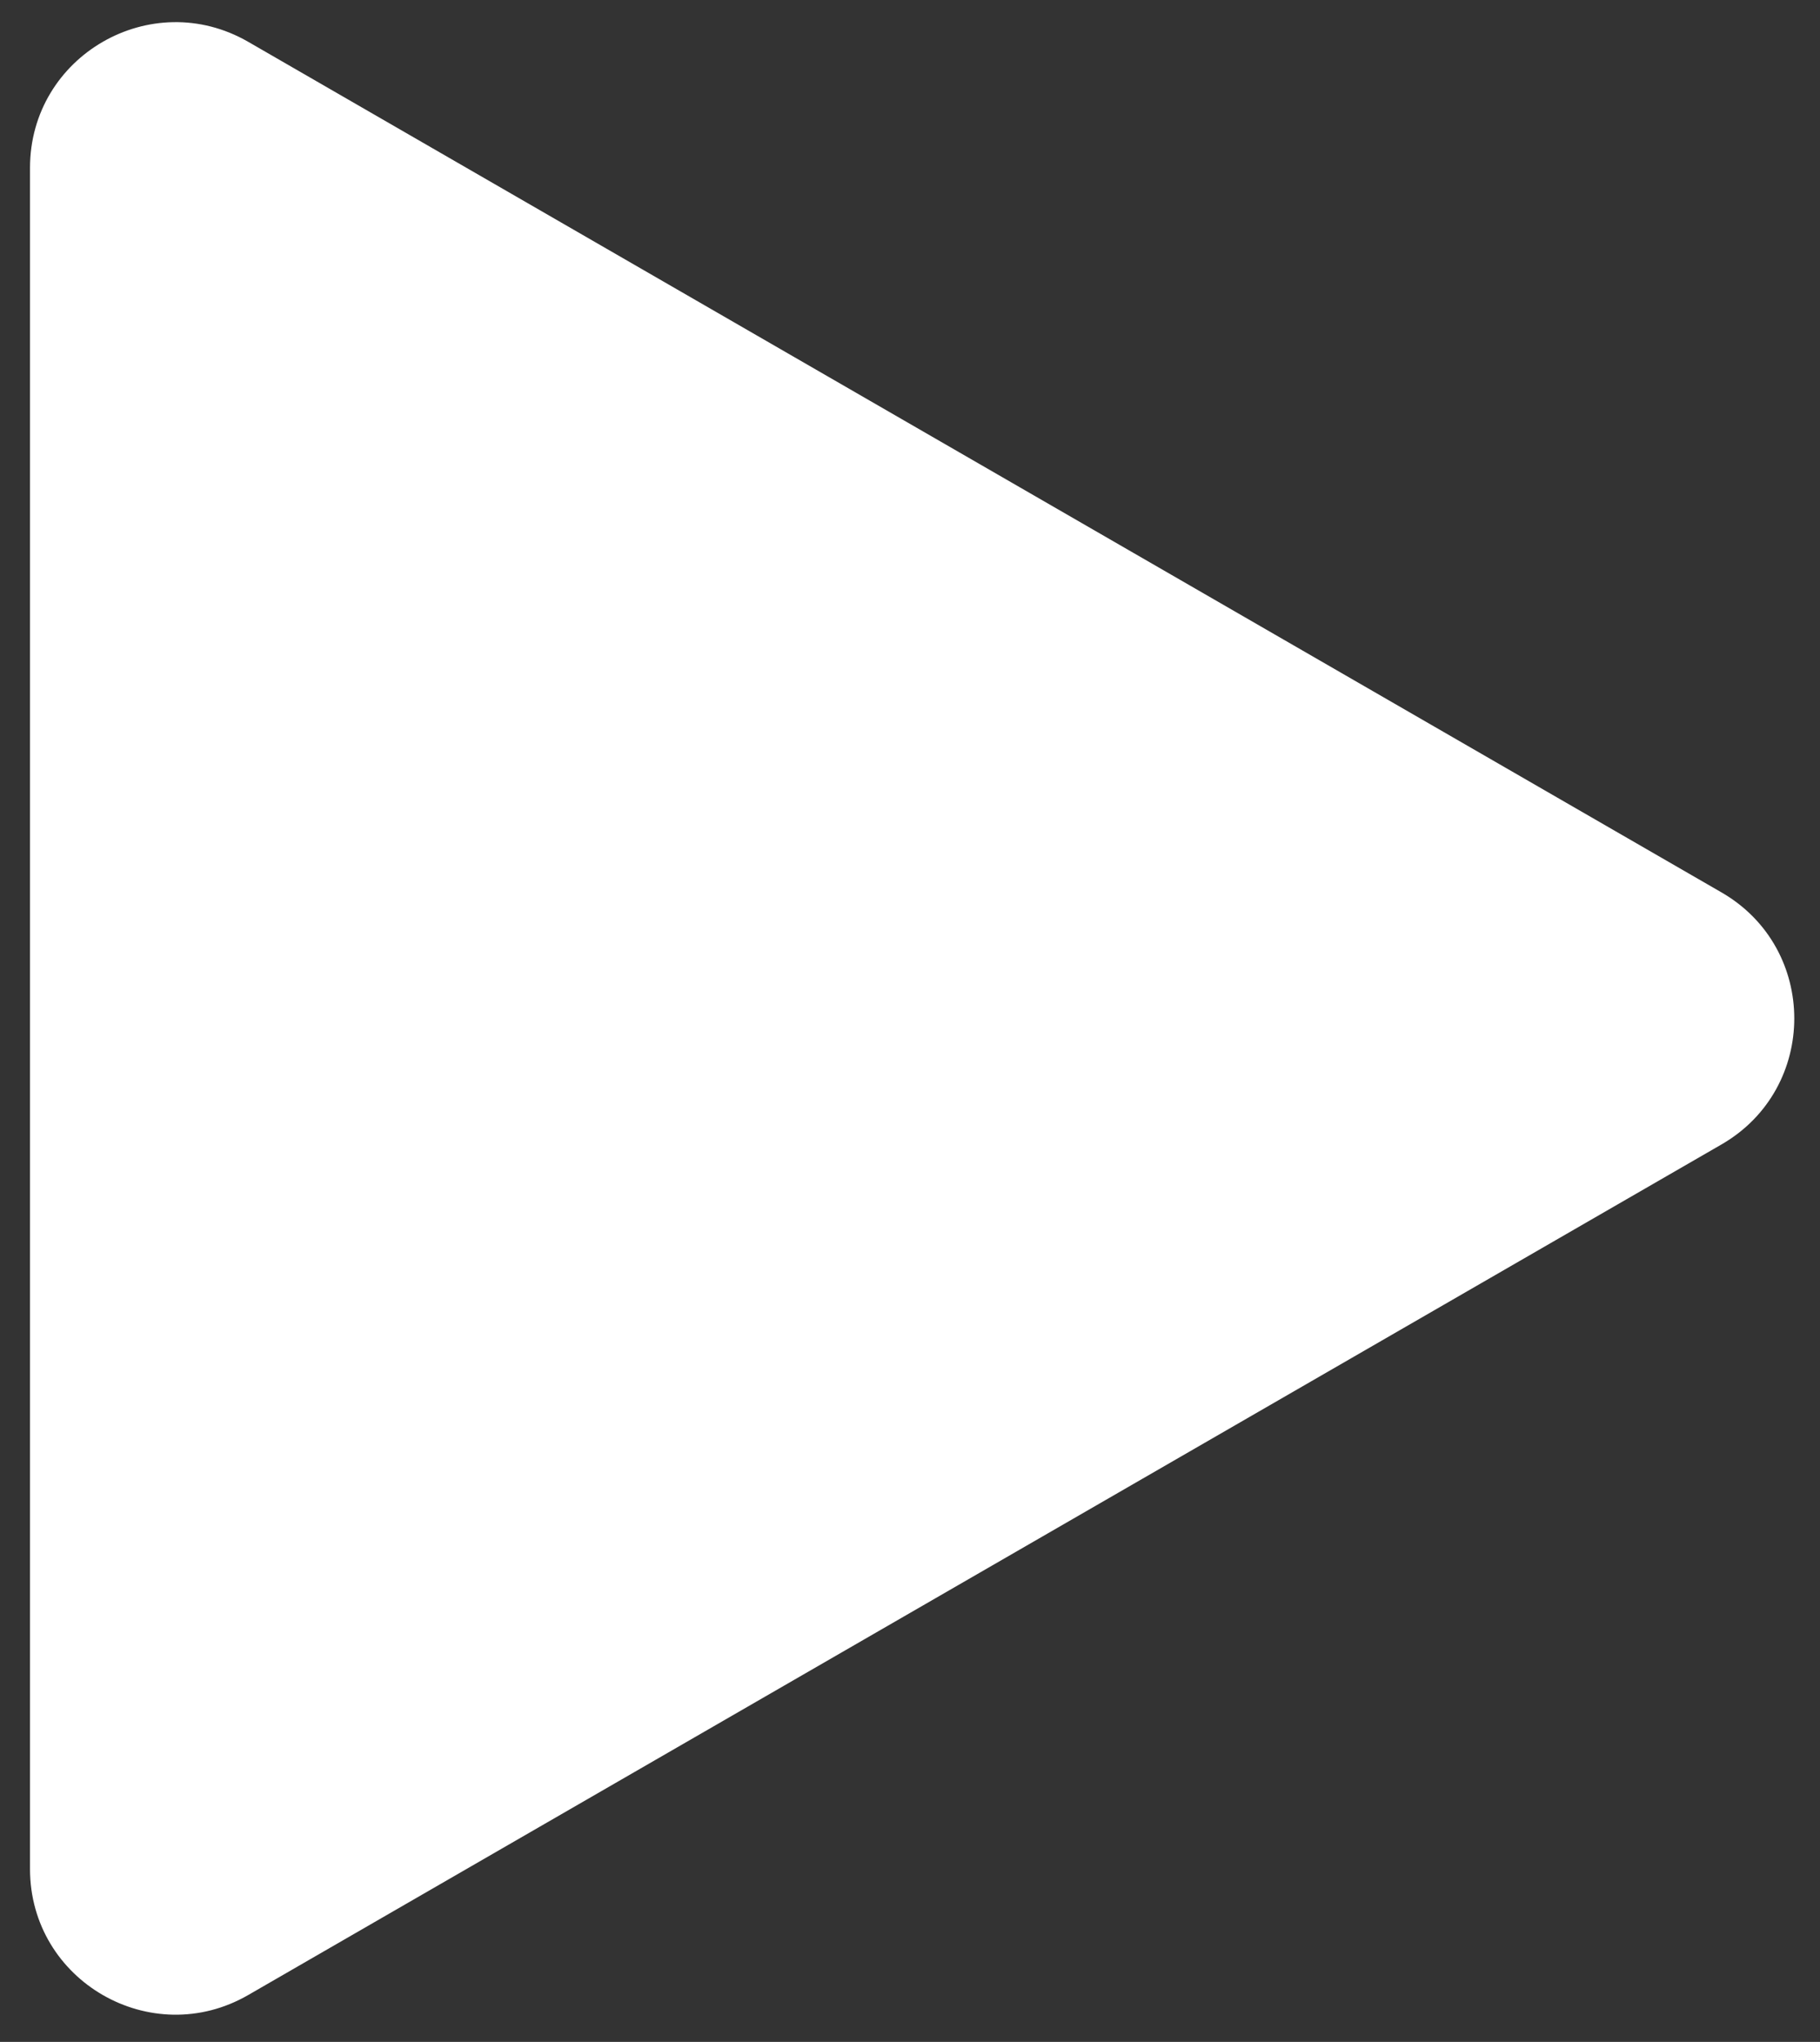 <?xml version="1.0" encoding="UTF-8"?> <svg xmlns="http://www.w3.org/2000/svg" width="41" height="46" viewBox="0 0 41 46" fill="none"><rect x="0" y="0" width="41" height="46" fill="#333333" stroke="none"/> <path d="M38.781 20.104C40.967 21.366 40.967 24.52 38.781 25.782L5.593 44.943C3.408 46.205 0.676 44.628 0.676 42.104L0.676 3.782C0.676 1.258 3.408 -0.319 5.593 0.943L38.781 20.104Z" fill="white"></path> </svg> 
